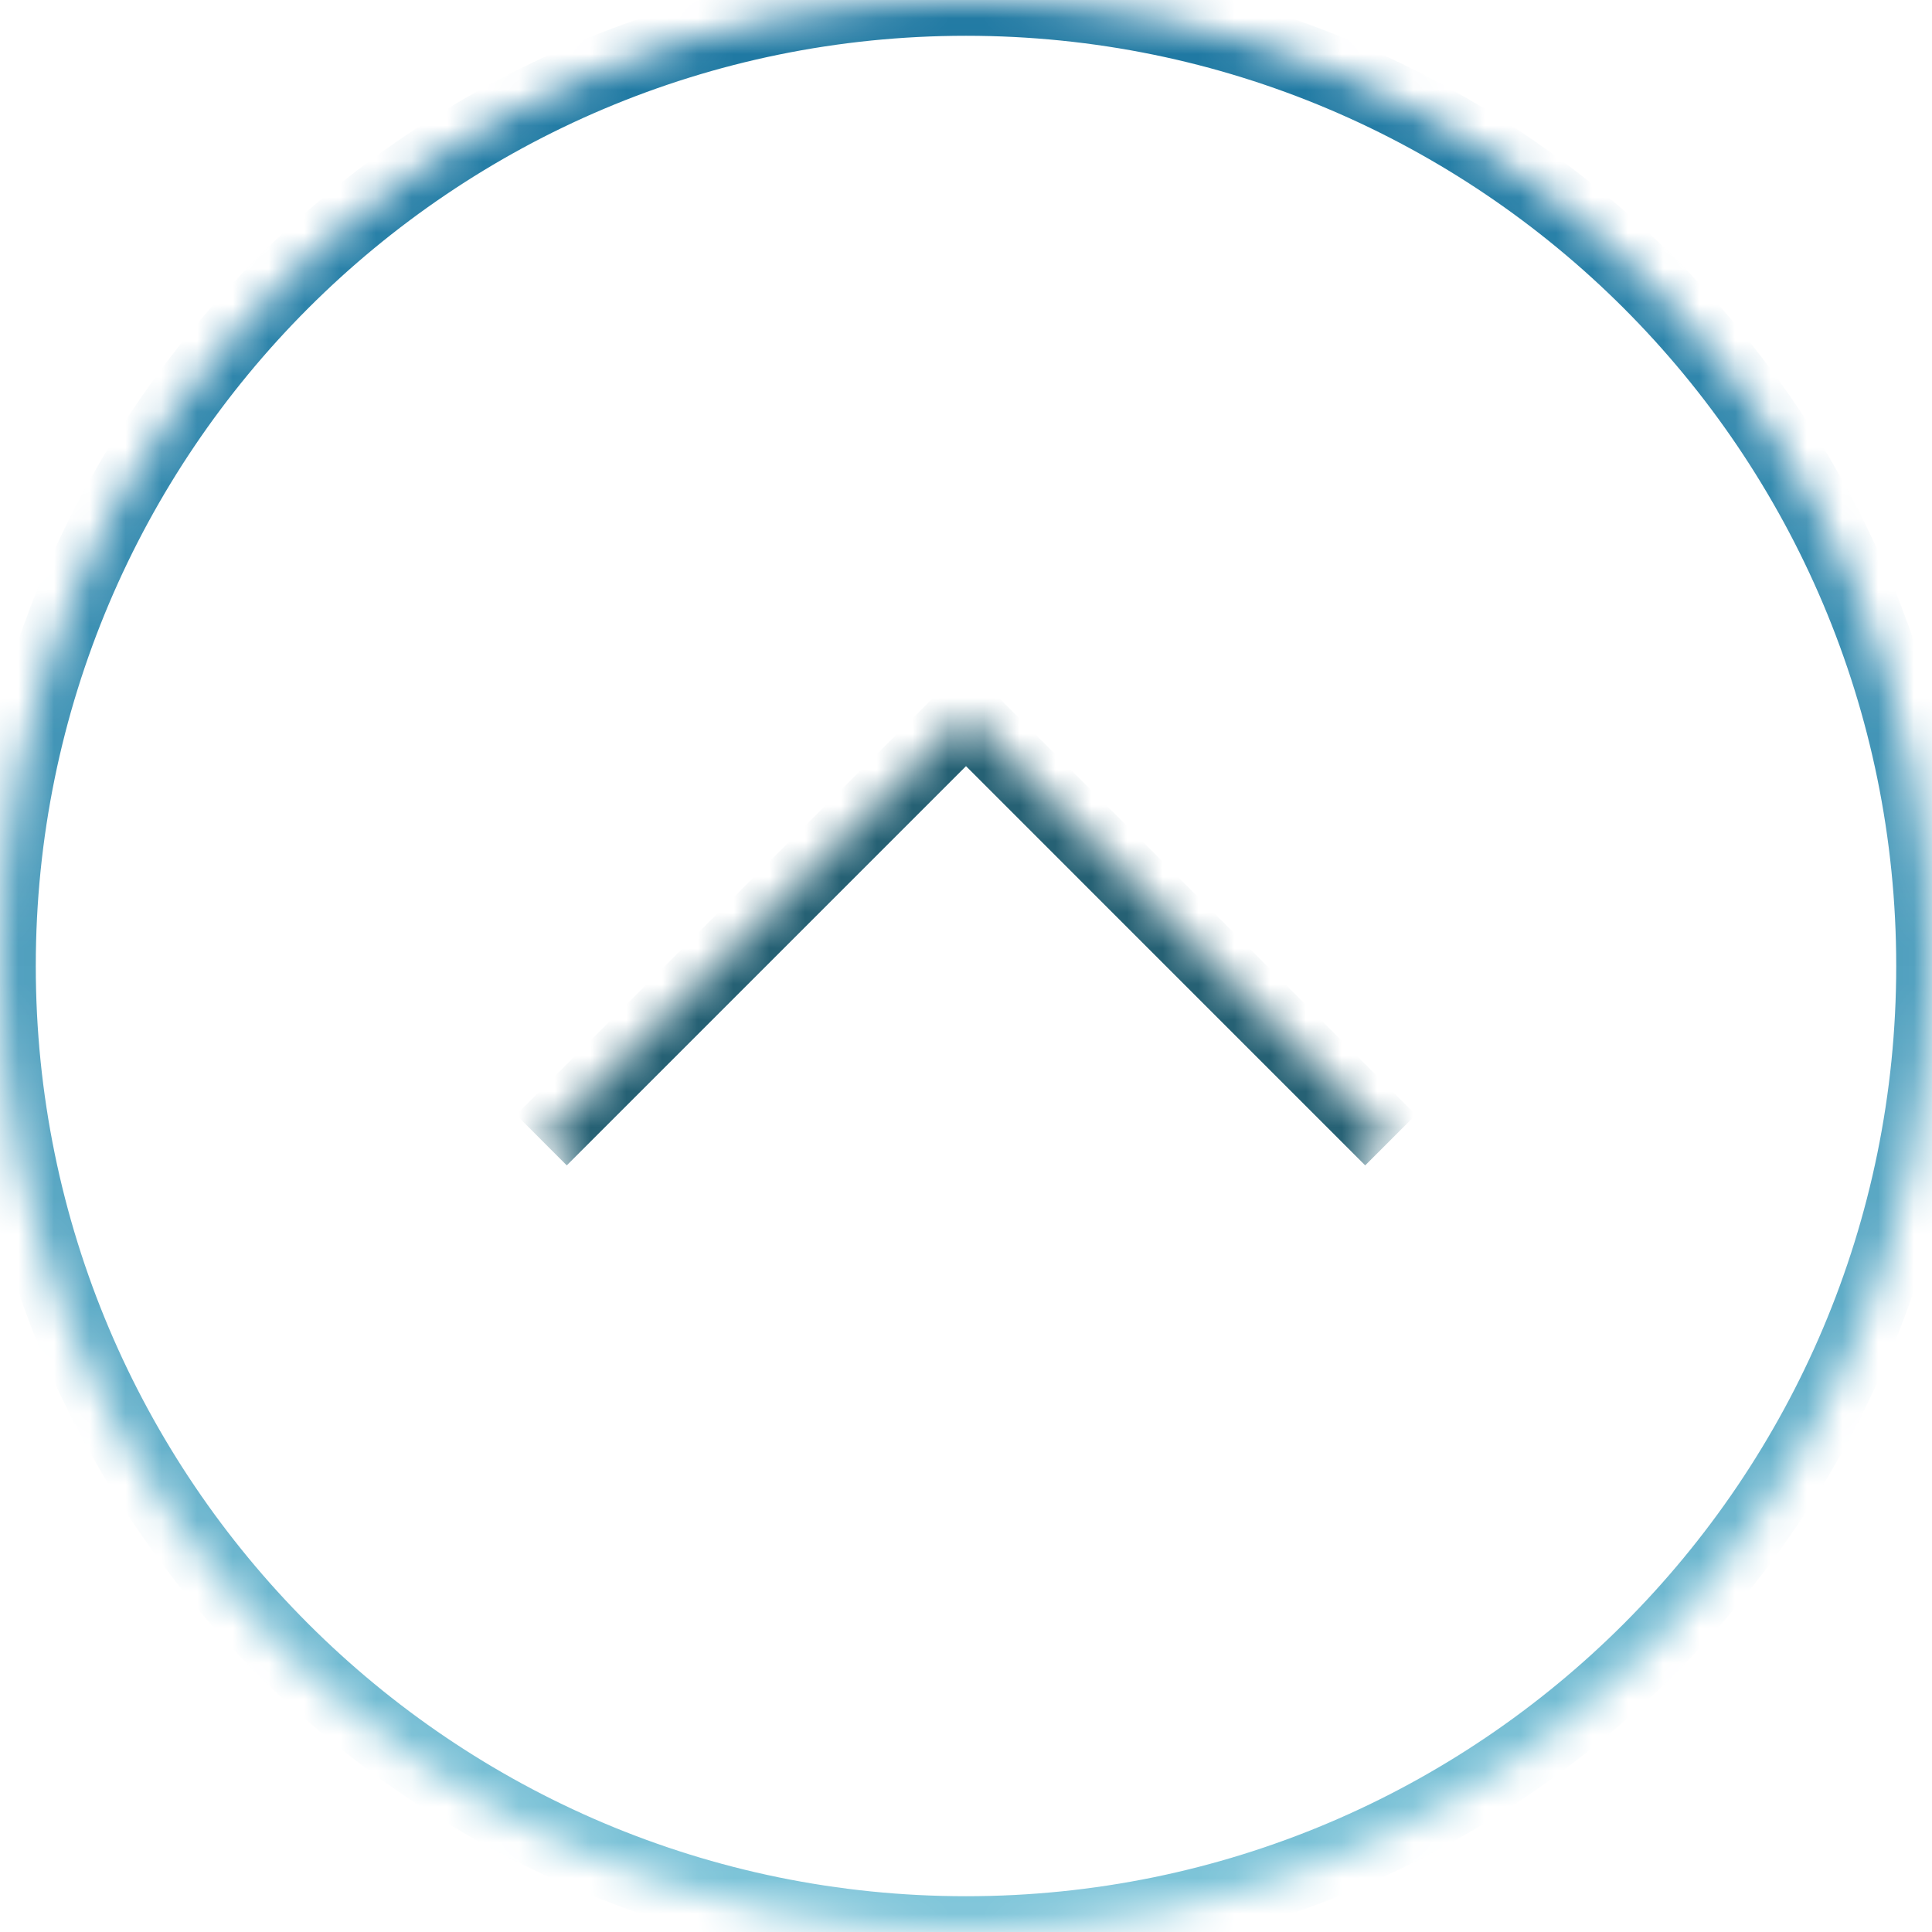 <svg width="54" height="54" fill="none" xmlns="http://www.w3.org/2000/svg"><mask id="a" fill="#fff"><path d="M27 54C12.088 54 0 41.912 0 27S12.088 0 27 0s27 12.088 27 27-12.088 27-27 27z"/></mask><path d="M54 27h-1c0 14.36-11.64 26-26 26v2c15.464 0 28-12.536 28-28h-1zM27 0v1c14.36 0 26 11.64 26 26h2C55 11.536 42.464-1 27-1v1zM0 27h1C1 12.64 12.64 1 27 1v-2C11.536-1-1 11.536-1 27h1zm0 0h-1c0 15.464 12.536 28 28 28v-2C12.64 53 1 41.36 1 27H0z" fill="url(#paint0_linear_23_422)" mask="url(#a)"/><mask id="b" fill="#fff"><path d="M27 20l11.865 11.866L27 43.73 15.134 31.865 27 20z"/></mask><path d="M27 20l.707-.707-.707-.707-.707.707L27 20zm0 0l-.707.707 11.865 11.866.707-.707.707-.708-11.865-11.865L27 20zM15.134 31.866l.707.707 11.866-11.866L27 20l-.707-.707-11.866 11.865.707.707z" fill="#266174" mask="url(#b)"/><defs><linearGradient id="paint0_linear_23_422" x1="27" y1="0" x2="27" y2="54" gradientUnits="userSpaceOnUse"><stop stop-color="#1D77A1"/><stop offset="1" stop-color="#80C6DA"/></linearGradient></defs></svg>
